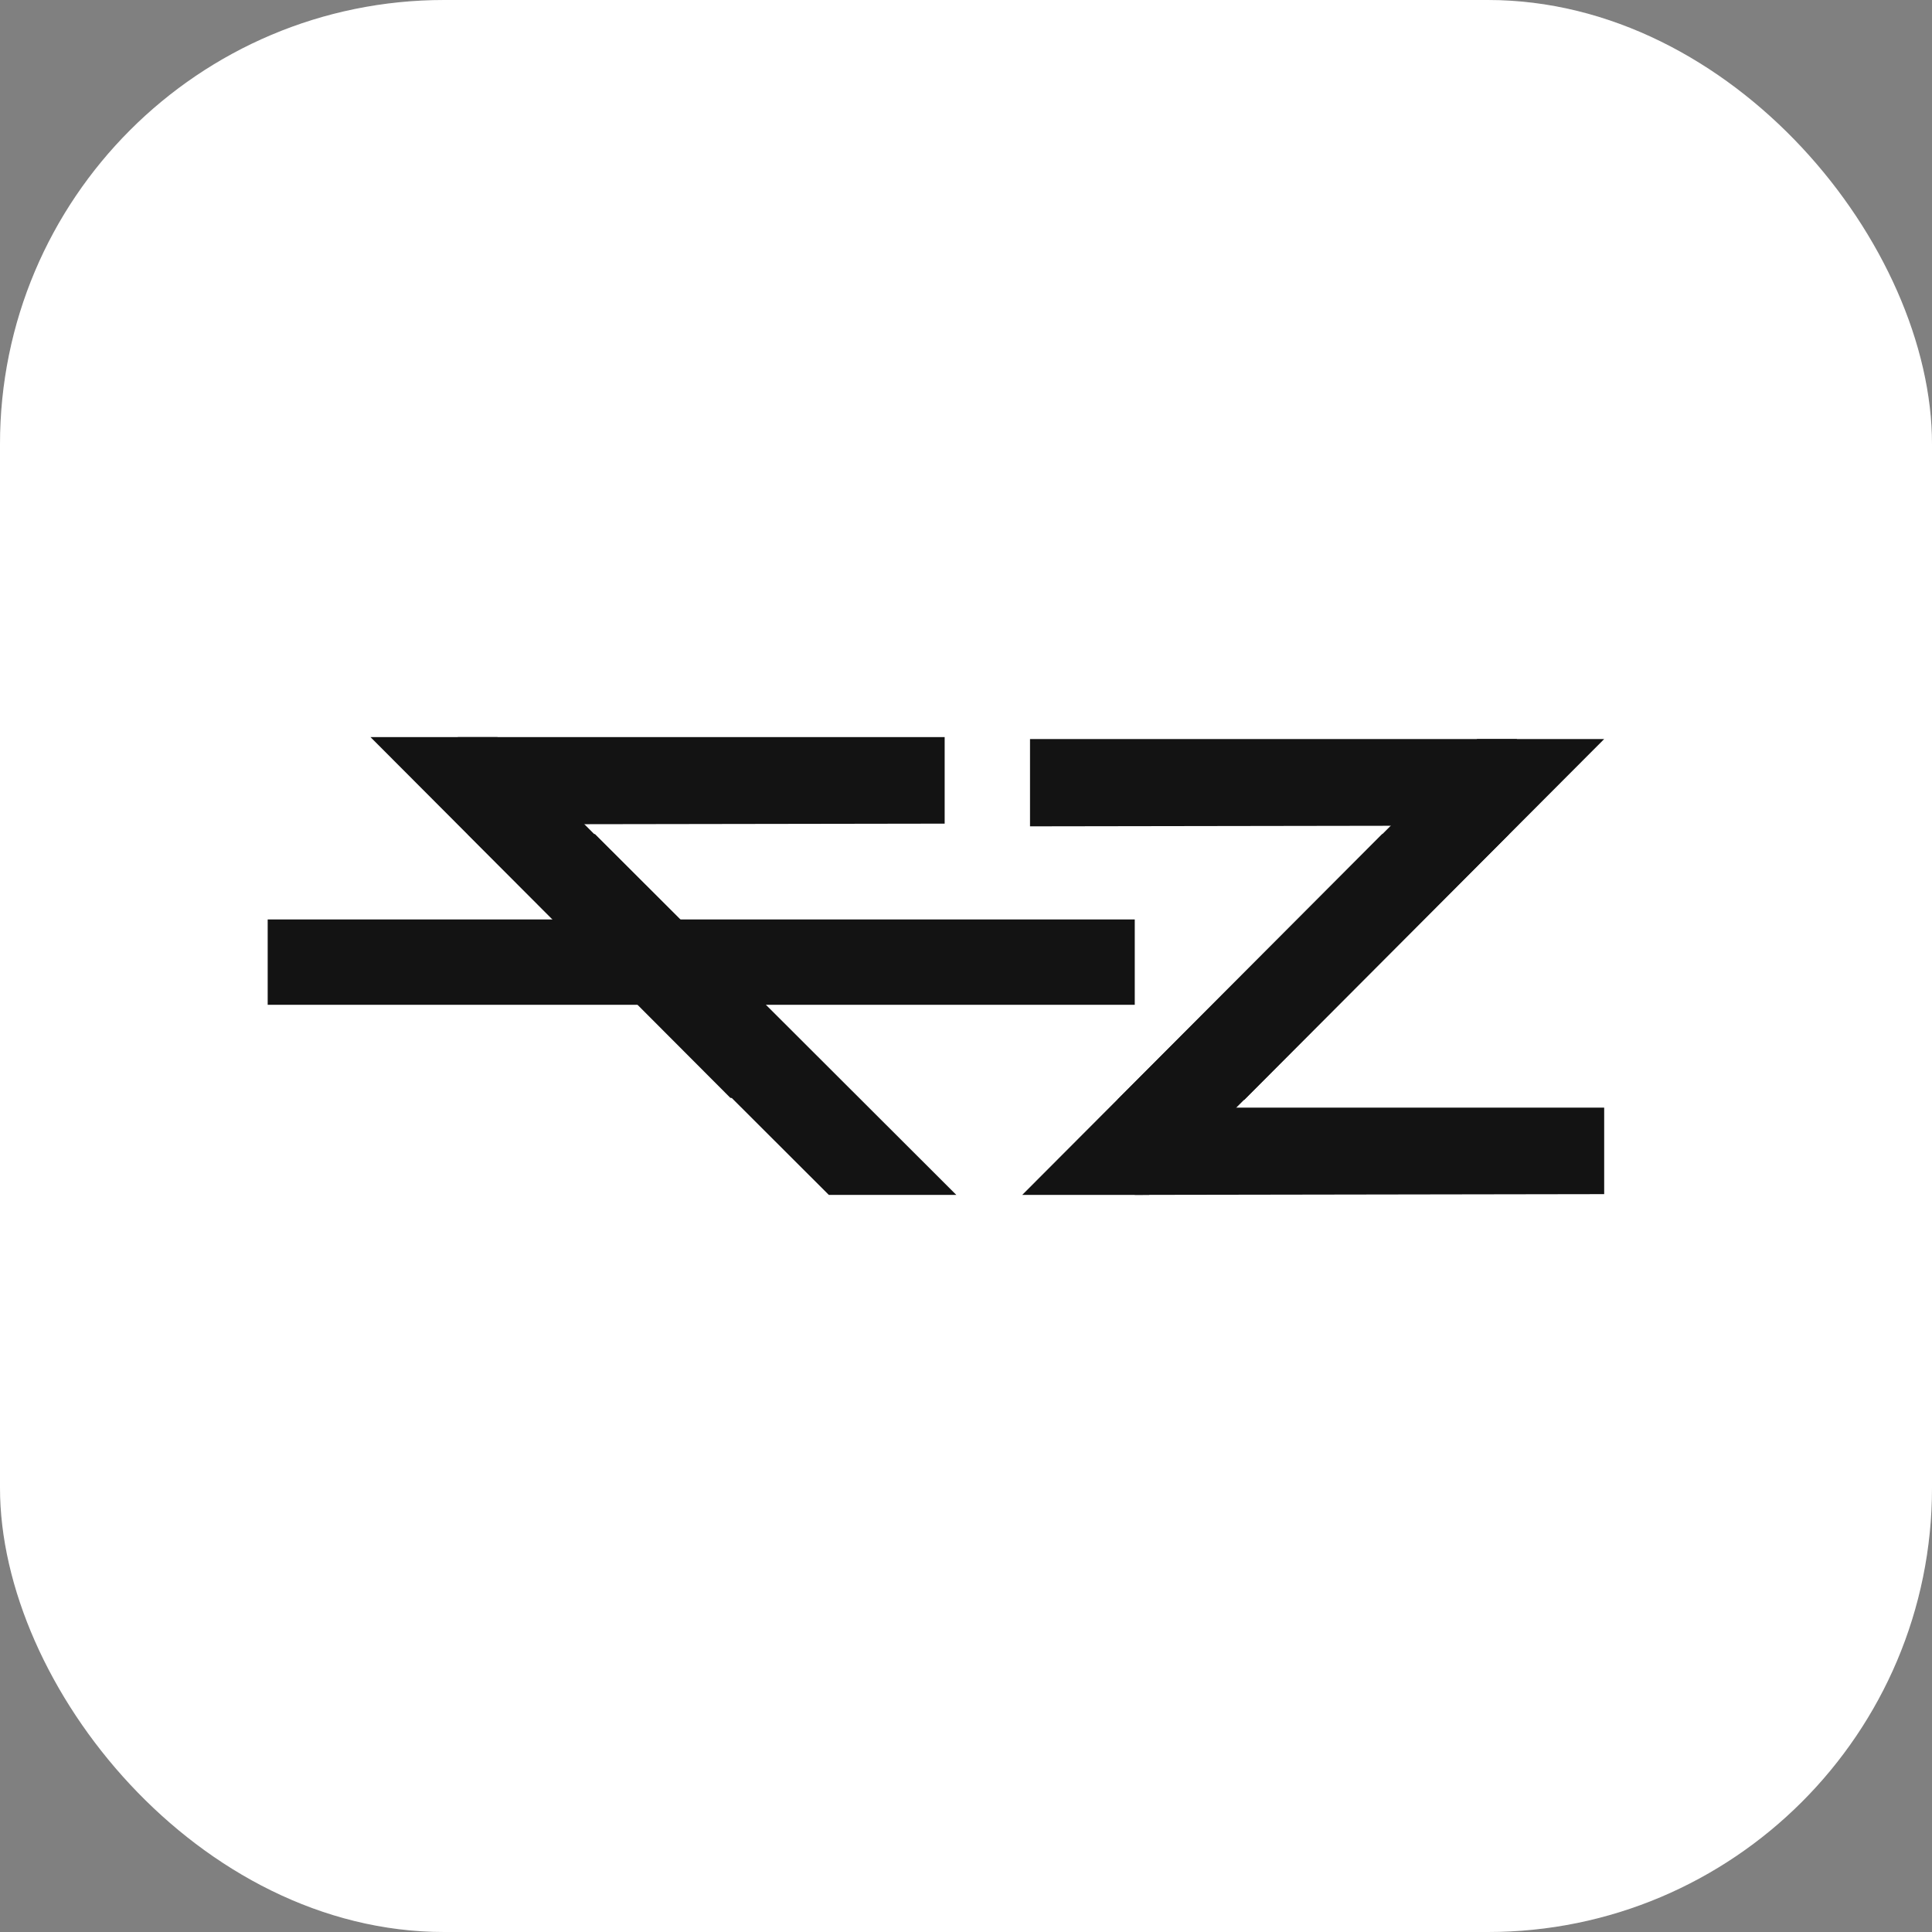 <svg width="996" height="996" viewBox="0 0 996 996" fill="none" xmlns="http://www.w3.org/2000/svg">
<rect x="0" y="0" width="996" height="996" fill="#808080" stroke="none"/>
<rect width="996" height="996" rx="229" fill="white"/>
<rect x="0.5" y="0.5" width="995" height="995" rx="228.5" stroke="white" stroke-opacity="0.1"/>
<path d="M531 381H782V425.609L531 426V381Z" fill="#131313"/>
<path d="M236 380H487V424.609L236 425V380Z" fill="#131313"/>
<path d="M585 571H827V615.609L585 616V571Z" fill="#131313"/>
<rect x="138" y="474" width="447" height="44" fill="#131313"/>
<path d="M442 566L256.461 380H191L376.539 566H442Z" fill="#131313"/>
<path d="M527 616L712.539 430H778L592.461 616H527Z" fill="#131313"/>
<path d="M576 567L761.539 381H827L641.461 567H576Z" fill="#131313"/>
<path d="M493 616L306.722 430H241L427.278 616H493Z" fill="#131313"/>
</svg>
